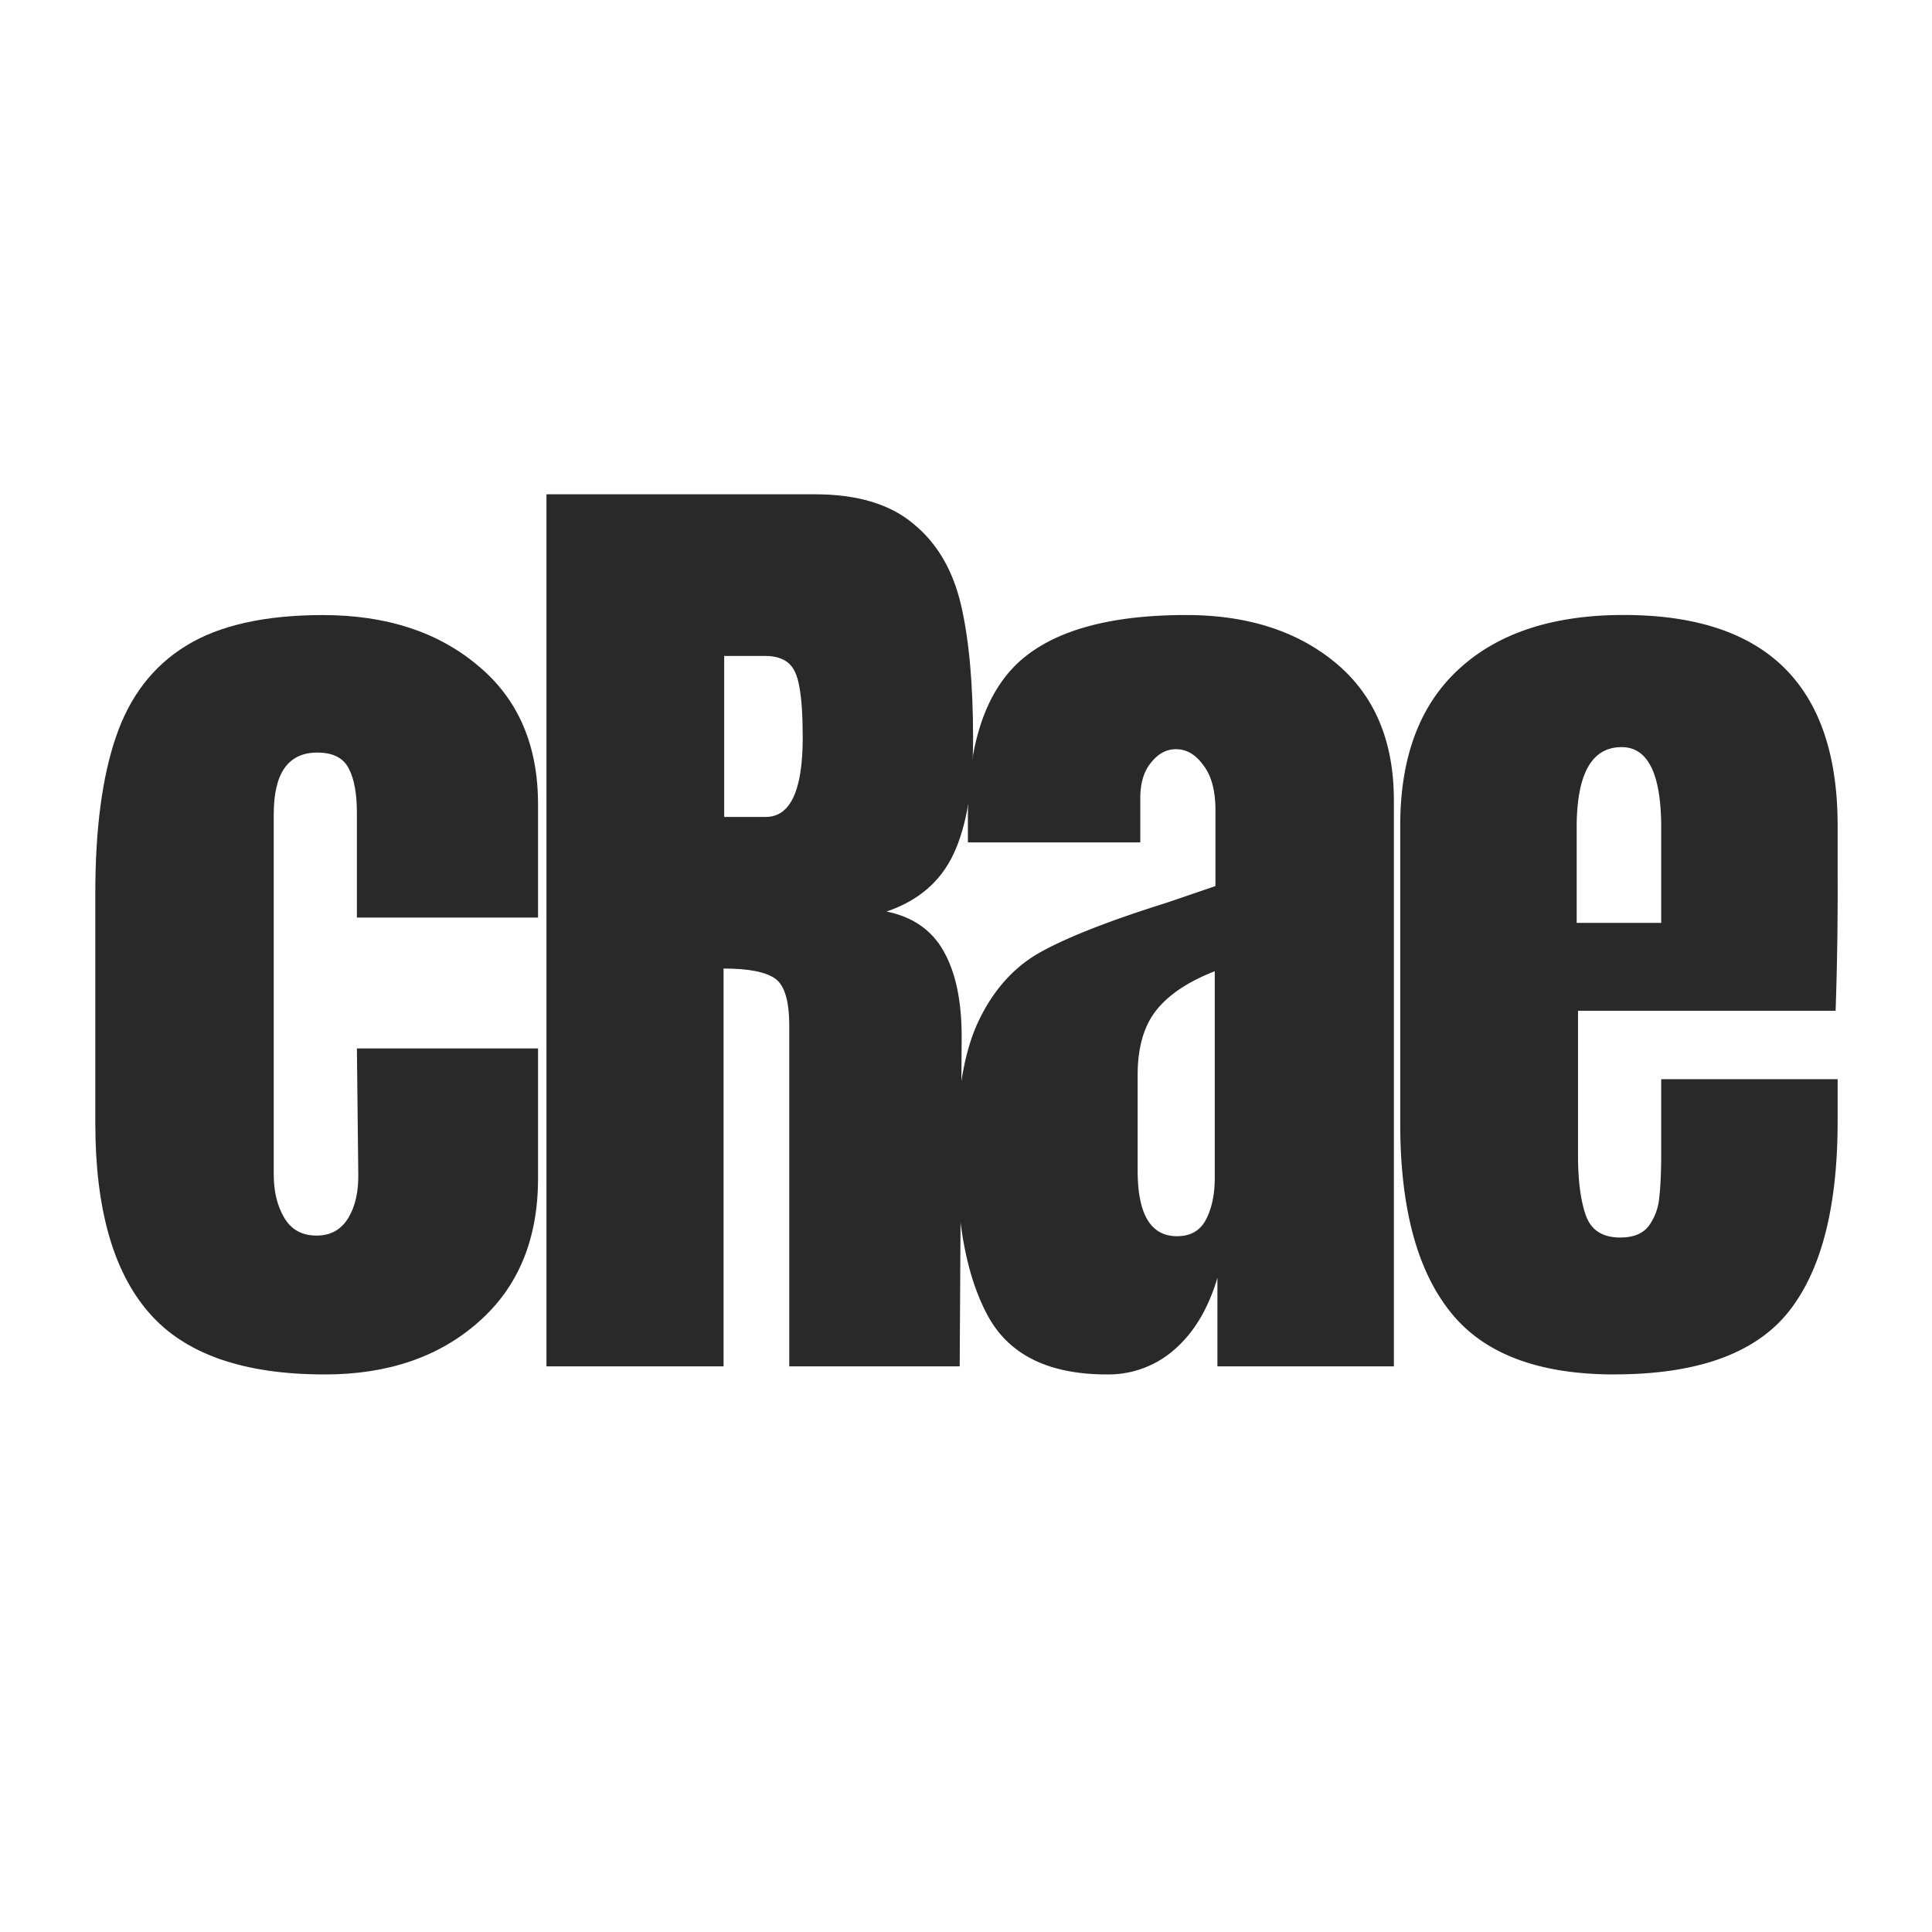 <?xml version="1.0" encoding="UTF-8"?>
<svg data-bbox="2.22 11.513 40.583 20.501" height="60" viewBox="0 0 45 45" width="60" xmlns="http://www.w3.org/2000/svg" data-type="color">
    <g>
        <path d="M7.563 32.013q-2.846.002-4.093-1.438-1.252-1.435-1.25-4.422V20.81q-.001-2.25.484-3.656.481-1.405 1.625-2.11 1.155-.716 3.187-.718 2.215 0 3.61 1.172 1.406 1.16 1.406 3.234v2.64H8.313v-2.437q0-.668-.187-1.03-.188-.376-.735-.376c-.68 0-1.015.48-1.015 1.438v8.39c0 .399.082.735.25 1.016q.246.408.75.406.481.002.734-.406.246-.405.235-1.031l-.032-2.922h4.219v3.031q-.001 2.126-1.39 3.344-1.377 1.218-3.579 1.219m0 0" fill="#292929" data-color="1"/>
        <path d="M12.728 11.513h6.25q1.482 0 2.296.687.827.673 1.11 1.89.28 1.208.281 3.094 0 1.736-.453 2.703c-.305.649-.824 1.094-1.562 1.344q.918.189 1.328.922.42.737.421 1.985l-.046 7.687h-3.97v-7.937c0-.57-.108-.938-.327-1.094q-.33-.235-1.203-.235v9.266h-4.125Zm5.109 7.515c.57 0 .86-.613.86-1.844q-.001-.795-.079-1.187-.066-.404-.265-.563c-.125-.101-.305-.156-.532-.156h-.953v3.75Zm0 0" fill="#292929" data-color="1"/>
        <path d="M25.779 32.013q-2.002 0-2.75-1.329-.75-1.342-.75-3.828 0-2.028.531-3.11.53-1.089 1.469-1.593.95-.516 2.89-1.125l1.141-.39v-1.766q0-.685-.281-1.047c-.18-.25-.39-.375-.64-.375q-.331 0-.579.313-.251.3-.25.828v1.03h-4.016v-.562q0-2.544 1.188-3.64 1.201-1.092 3.89-1.094 2.155 0 3.5 1.125 1.343 1.125 1.344 3.188v13.187h-4.11v-2.062q-.315 1.064-.984 1.656a2.32 2.32 0 0 1-1.593.594m1.64-3.22q.469.001.672-.39.201-.389.203-.953v-4.828q-.926.362-1.359.906-.438.55-.437 1.516v2.218c0 1.024.304 1.532.921 1.532m0 0" fill="#292929" data-color="1"/>
        <path d="M37.599 32.013q-2.673 0-3.828-1.47c-.774-.976-1.157-2.437-1.157-4.374V19.23c0-1.594.454-2.804 1.36-3.64q1.37-1.266 3.844-1.266c3.32 0 4.984 1.637 4.984 4.906v1.25a80 80 0 0 1-.047 3.063h-6v3.36q0 .906.188 1.421.187.502.797.5.467 0 .671-.281a1.3 1.3 0 0 0 .235-.64q.047-.374.047-1.095v-1.672h4.109v.985q0 3.034-1.172 4.469-1.172 1.423-4.031 1.422m1.094-10.516v-2.219q-.001-1.875-.922-1.875-1.048 0-1.047 1.875v2.219Zm0 0" fill="#292929" data-color="1"/>
    </g>
</svg>
